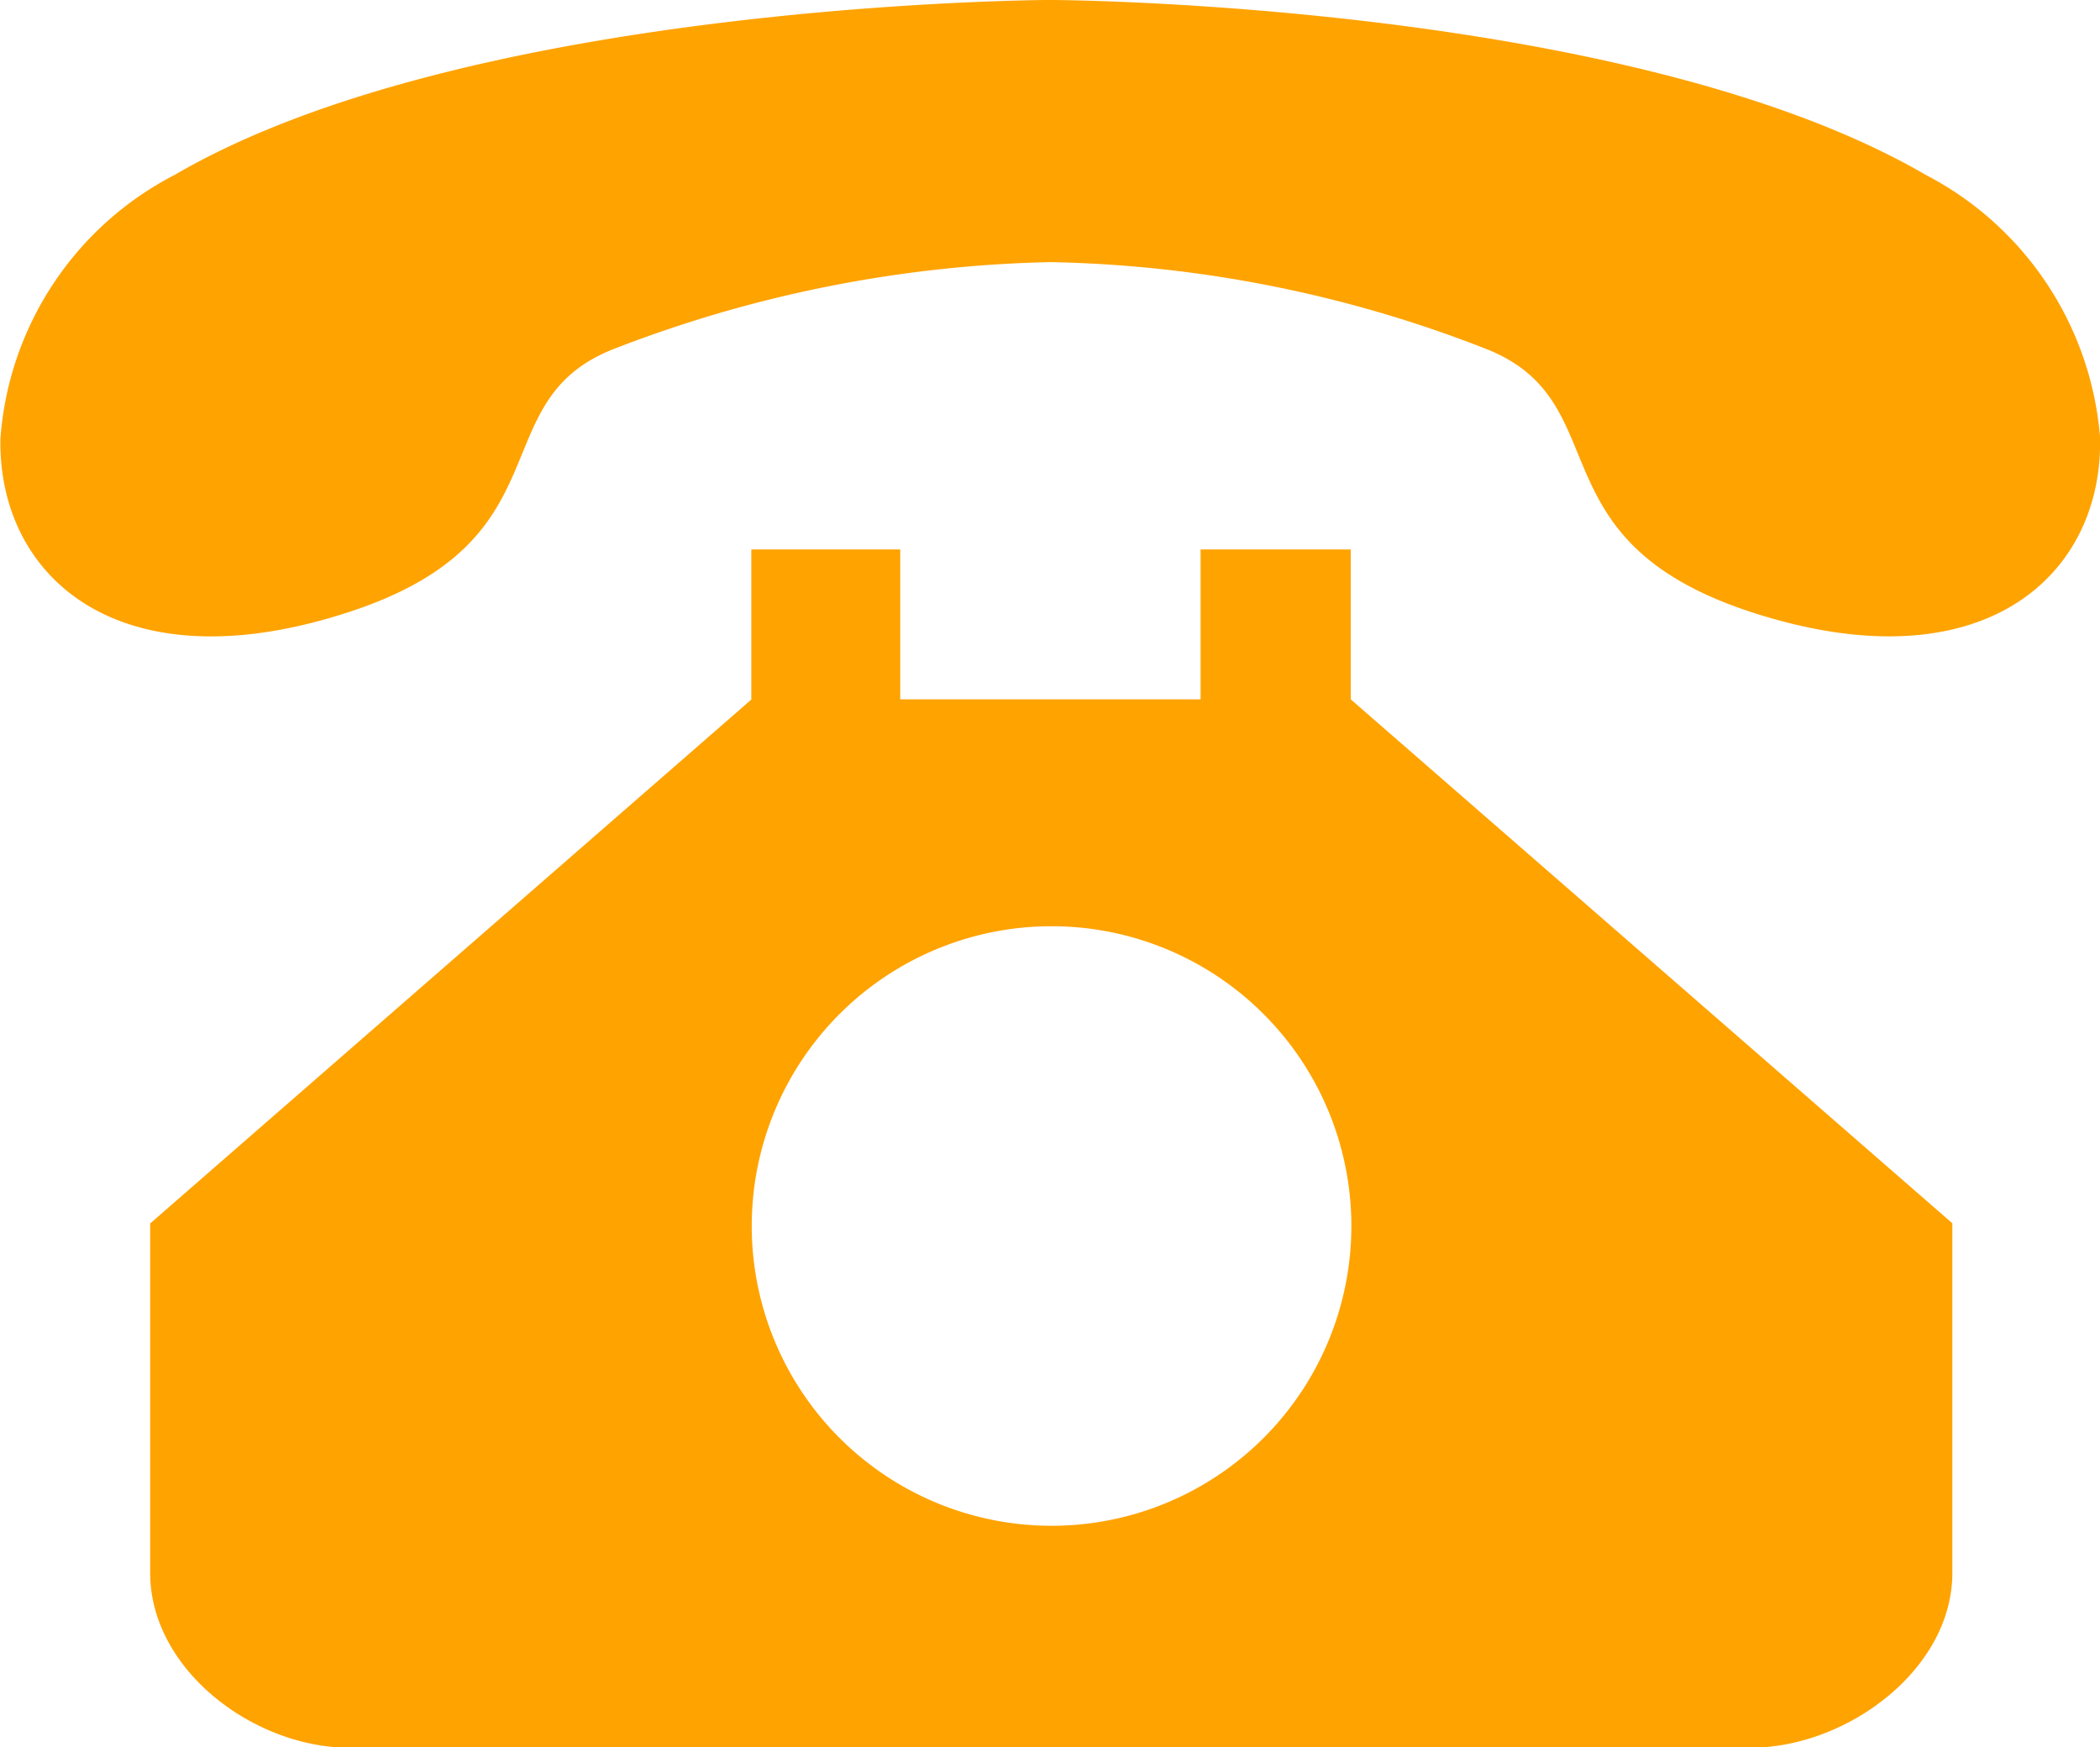 <svg xmlns="http://www.w3.org/2000/svg" width="50.06" height="41.656" viewBox="0 0 50.06 41.656">
  <defs>
    <style>
      .cls-1 {
        fill: #ffa300;
        fill-rule: evenodd;
      }
    </style>
  </defs>
  <path id="形状_1" data-name="形状 1" class="cls-1" d="M1470.44,83.584c-5.21-1.716-3.12-4.982-6.26-6.252a29.936,29.936,0,0,0-10.43-2.083,30.477,30.477,0,0,0-10.43,2.083c-3.14,1.259-1.04,4.536-6.26,6.252-5.51,1.812-8.39-.844-8.33-4.126a7.71,7.71,0,0,1,4.16-6.292c7.08-4.125,20.86-4.167,20.86-4.167s13.78,0.041,20.87,4.167a7.756,7.756,0,0,1,4.16,6.244c0.09,3.3-2.79,5.994-8.34,4.174h0ZM1446.63,82.1h3.55v3.574h7.16V82.1h3.58v3.574l14.34,12.49V106.5c0,2.3-2.51,4.168-4.82,4.168h-33.38c-2.3,0-4.76-1.868-4.76-4.168V98.168l14.33-12.49V82.1Zm7.17,23.276a7.147,7.147,0,1,0-7.16-7.147,7.148,7.148,0,0,0,7.16,7.147h0Zm0,0" transform="translate(-1428.72 -69)"/>
</svg>
